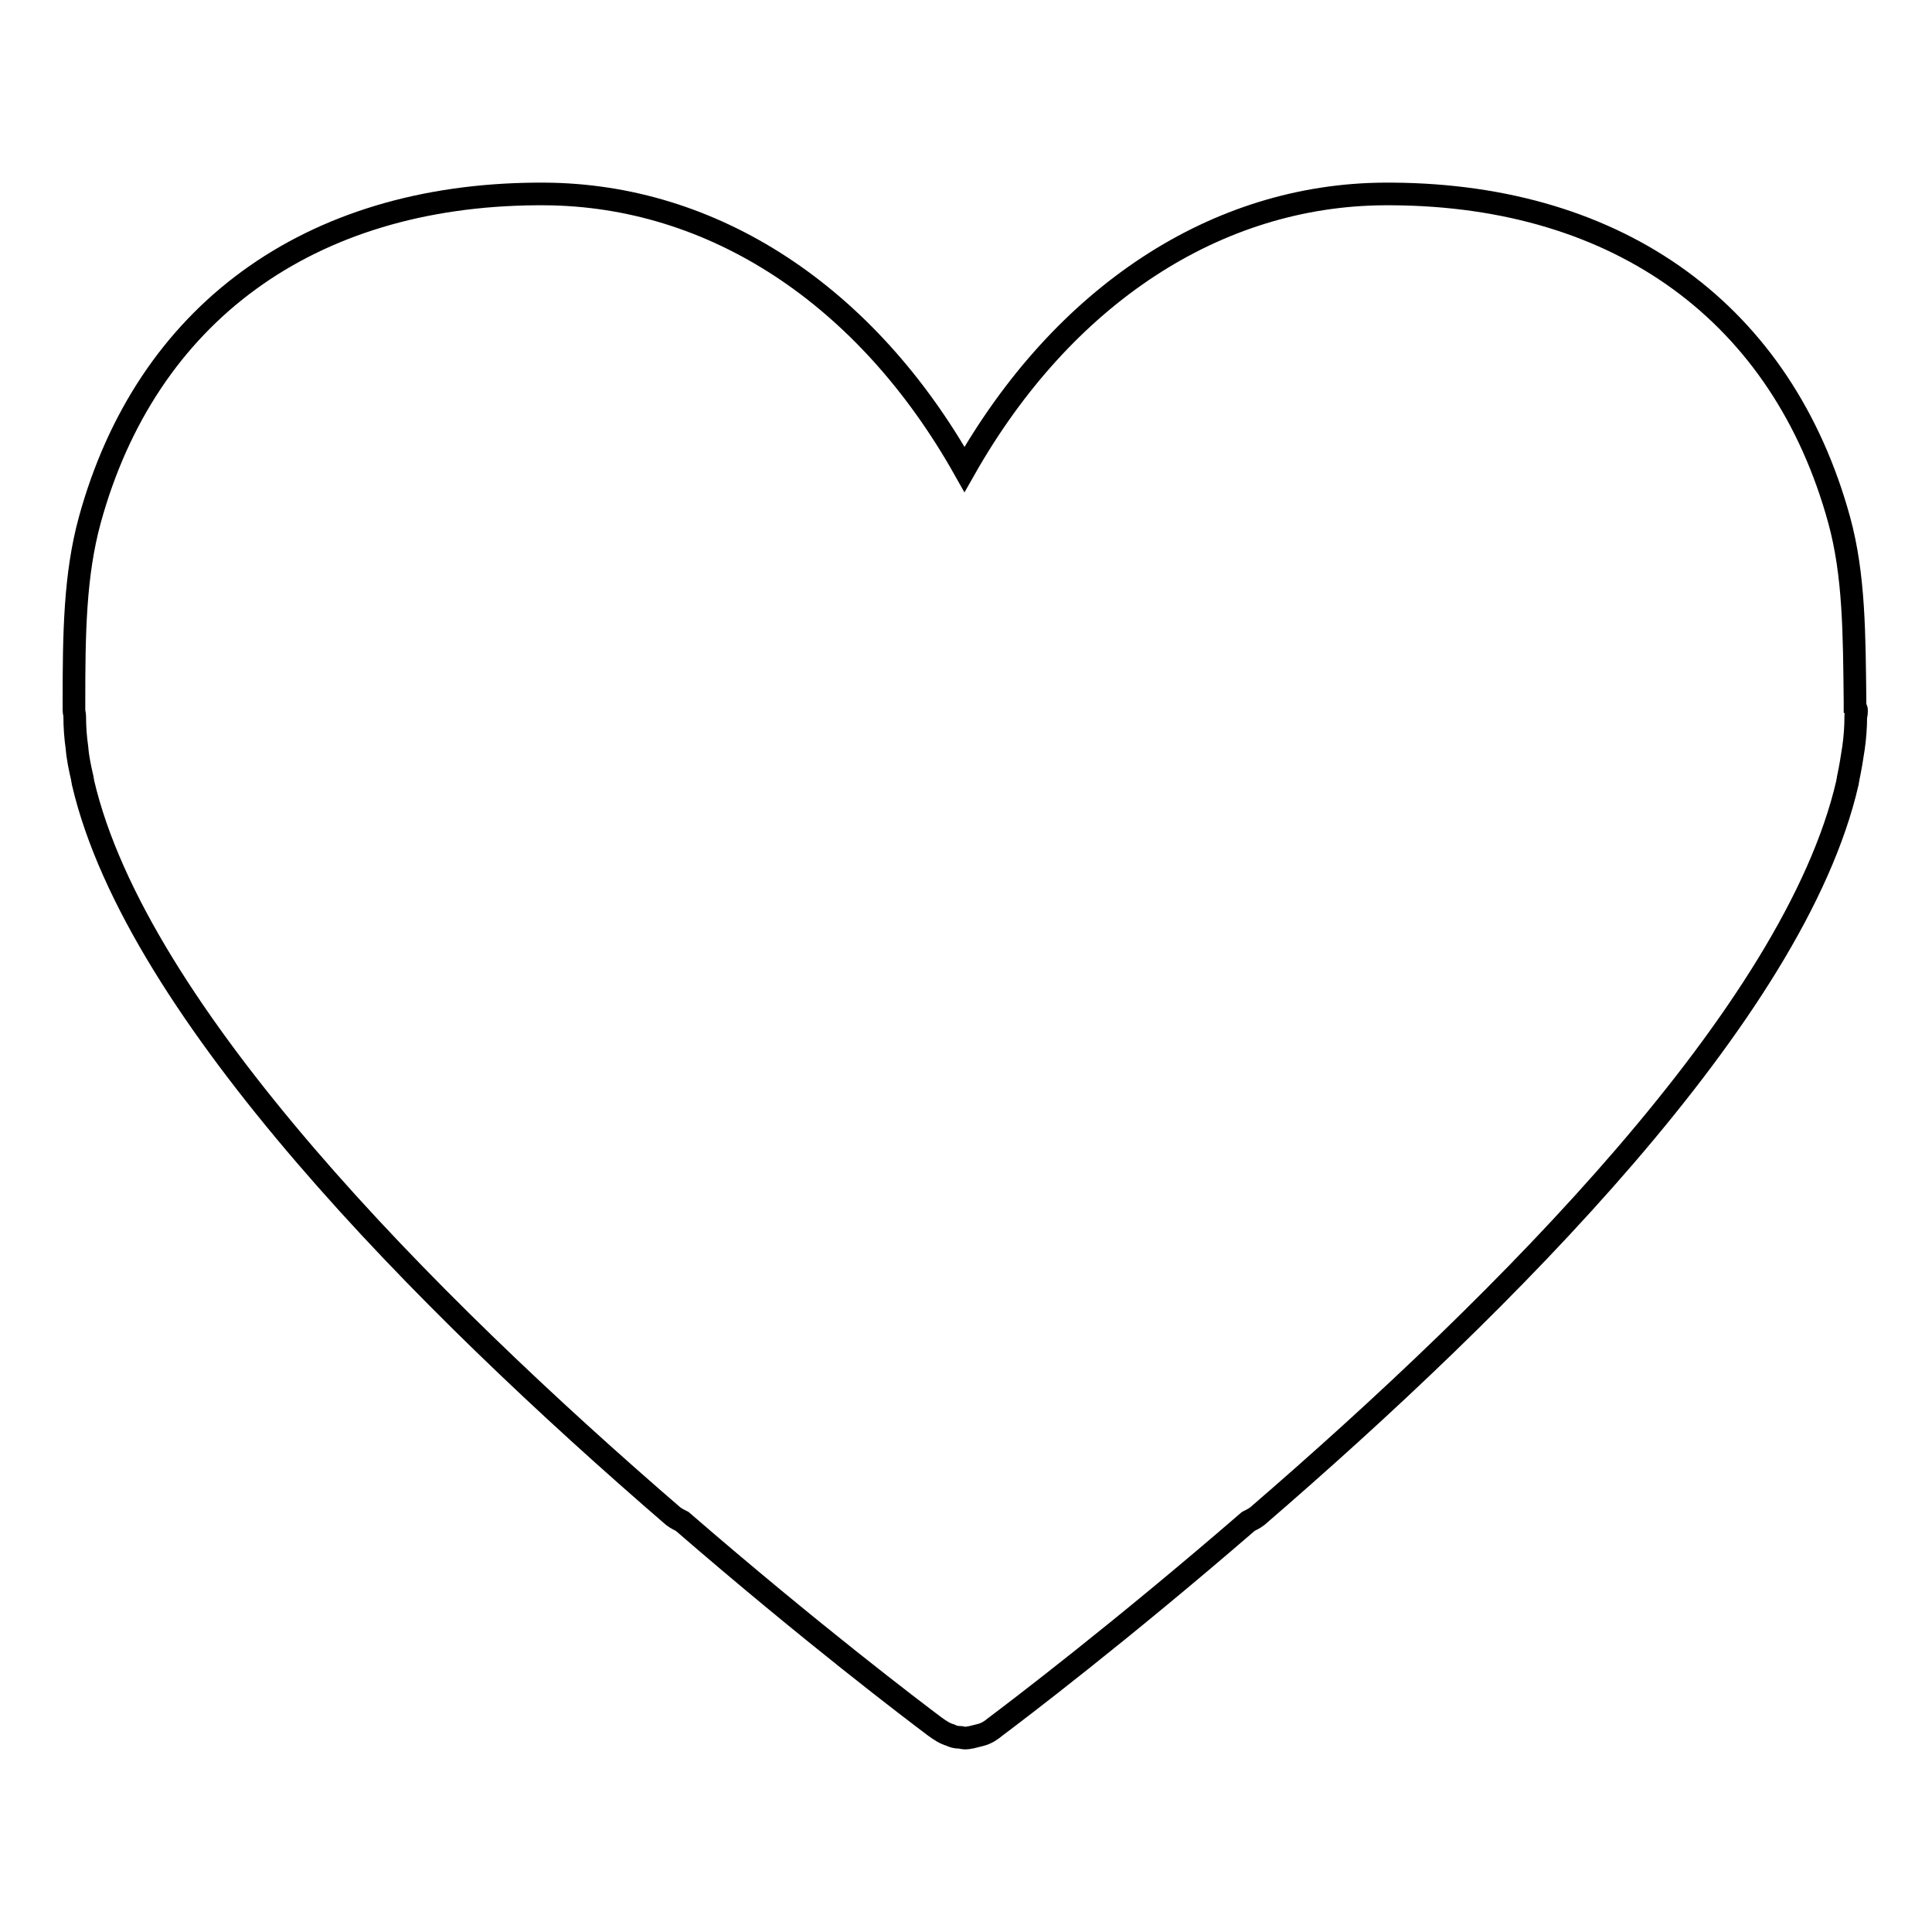 <?xml version="1.0" encoding="utf-8"?>
<!-- Svg Vector Icons : http://www.onlinewebfonts.com/icon -->
<!DOCTYPE svg PUBLIC "-//W3C//DTD SVG 1.1//EN" "http://www.w3.org/Graphics/SVG/1.1/DTD/svg11.dtd">
<svg version="1.1" xmlns="http://www.w3.org/2000/svg" xmlns:xlink="http://www.w3.org/1999/xlink" x="0px" y="0px" viewBox="0 0 256 256" enable-background="new 0 0 256 256" xml:space="preserve">
<g><g><path stroke-width="3" fill-opacity="0" stroke="#000000"  d="M246,94.1c0,0.3,0,0.5-0.1,0.8c0,1.4-0.1,2.8-0.3,4.2c-0.2,1.3-0.4,2.6-0.7,4c0,0.2-0.1,0.4-0.1,0.6c-7,30.5-45.4,68.9-78.2,97.2c-0.4,0.3-0.8,0.5-1.2,0.7c-17,14.7-30.7,25.1-33.5,27.2c-0.6,0.5-1.2,0.9-2,1.1c-0.4,0.1-0.8,0.2-1.2,0.3c-0.2,0-0.4,0.1-0.7,0.1c0,0-0.1,0-0.1,0c0,0-0.1,0-0.1,0c-0.2,0-0.4-0.1-0.7-0.1c-0.4,0-0.8-0.1-1.2-0.3c-0.7-0.2-1.3-0.6-2-1.1c-2.8-2.1-16.4-12.4-33.5-27.2c-0.4-0.2-0.8-0.4-1.2-0.7c-32.8-28.3-71.1-66.8-78.2-97.2c0-0.2-0.1-0.4-0.1-0.6c-0.3-1.3-0.6-2.7-0.7-4c-0.2-1.4-0.3-2.8-0.3-4.2c0-0.3-0.1-0.5-0.1-0.8c0,0,0-0.1,0-0.2v0V93c0-9,0.1-16.8,2.1-24.1c7.5-27.3,29-43,59.2-43.2c0.2,0,0.4,0,0.6,0c0.1,0,0.2,0,0.4,0c22.4,0.1,42.7,13.4,55.7,36.5c13.1-23.1,33.4-36.4,55.7-36.5c0.1,0,0.2,0,0.4,0c0.2,0,0.4,0,0.6,0c30.2,0.2,51.7,15.9,59.2,43.2c2,7.3,2,15.1,2.1,24.1v0.8v0C246,94,246,94,246,94.1z"/></g></g>
</svg>